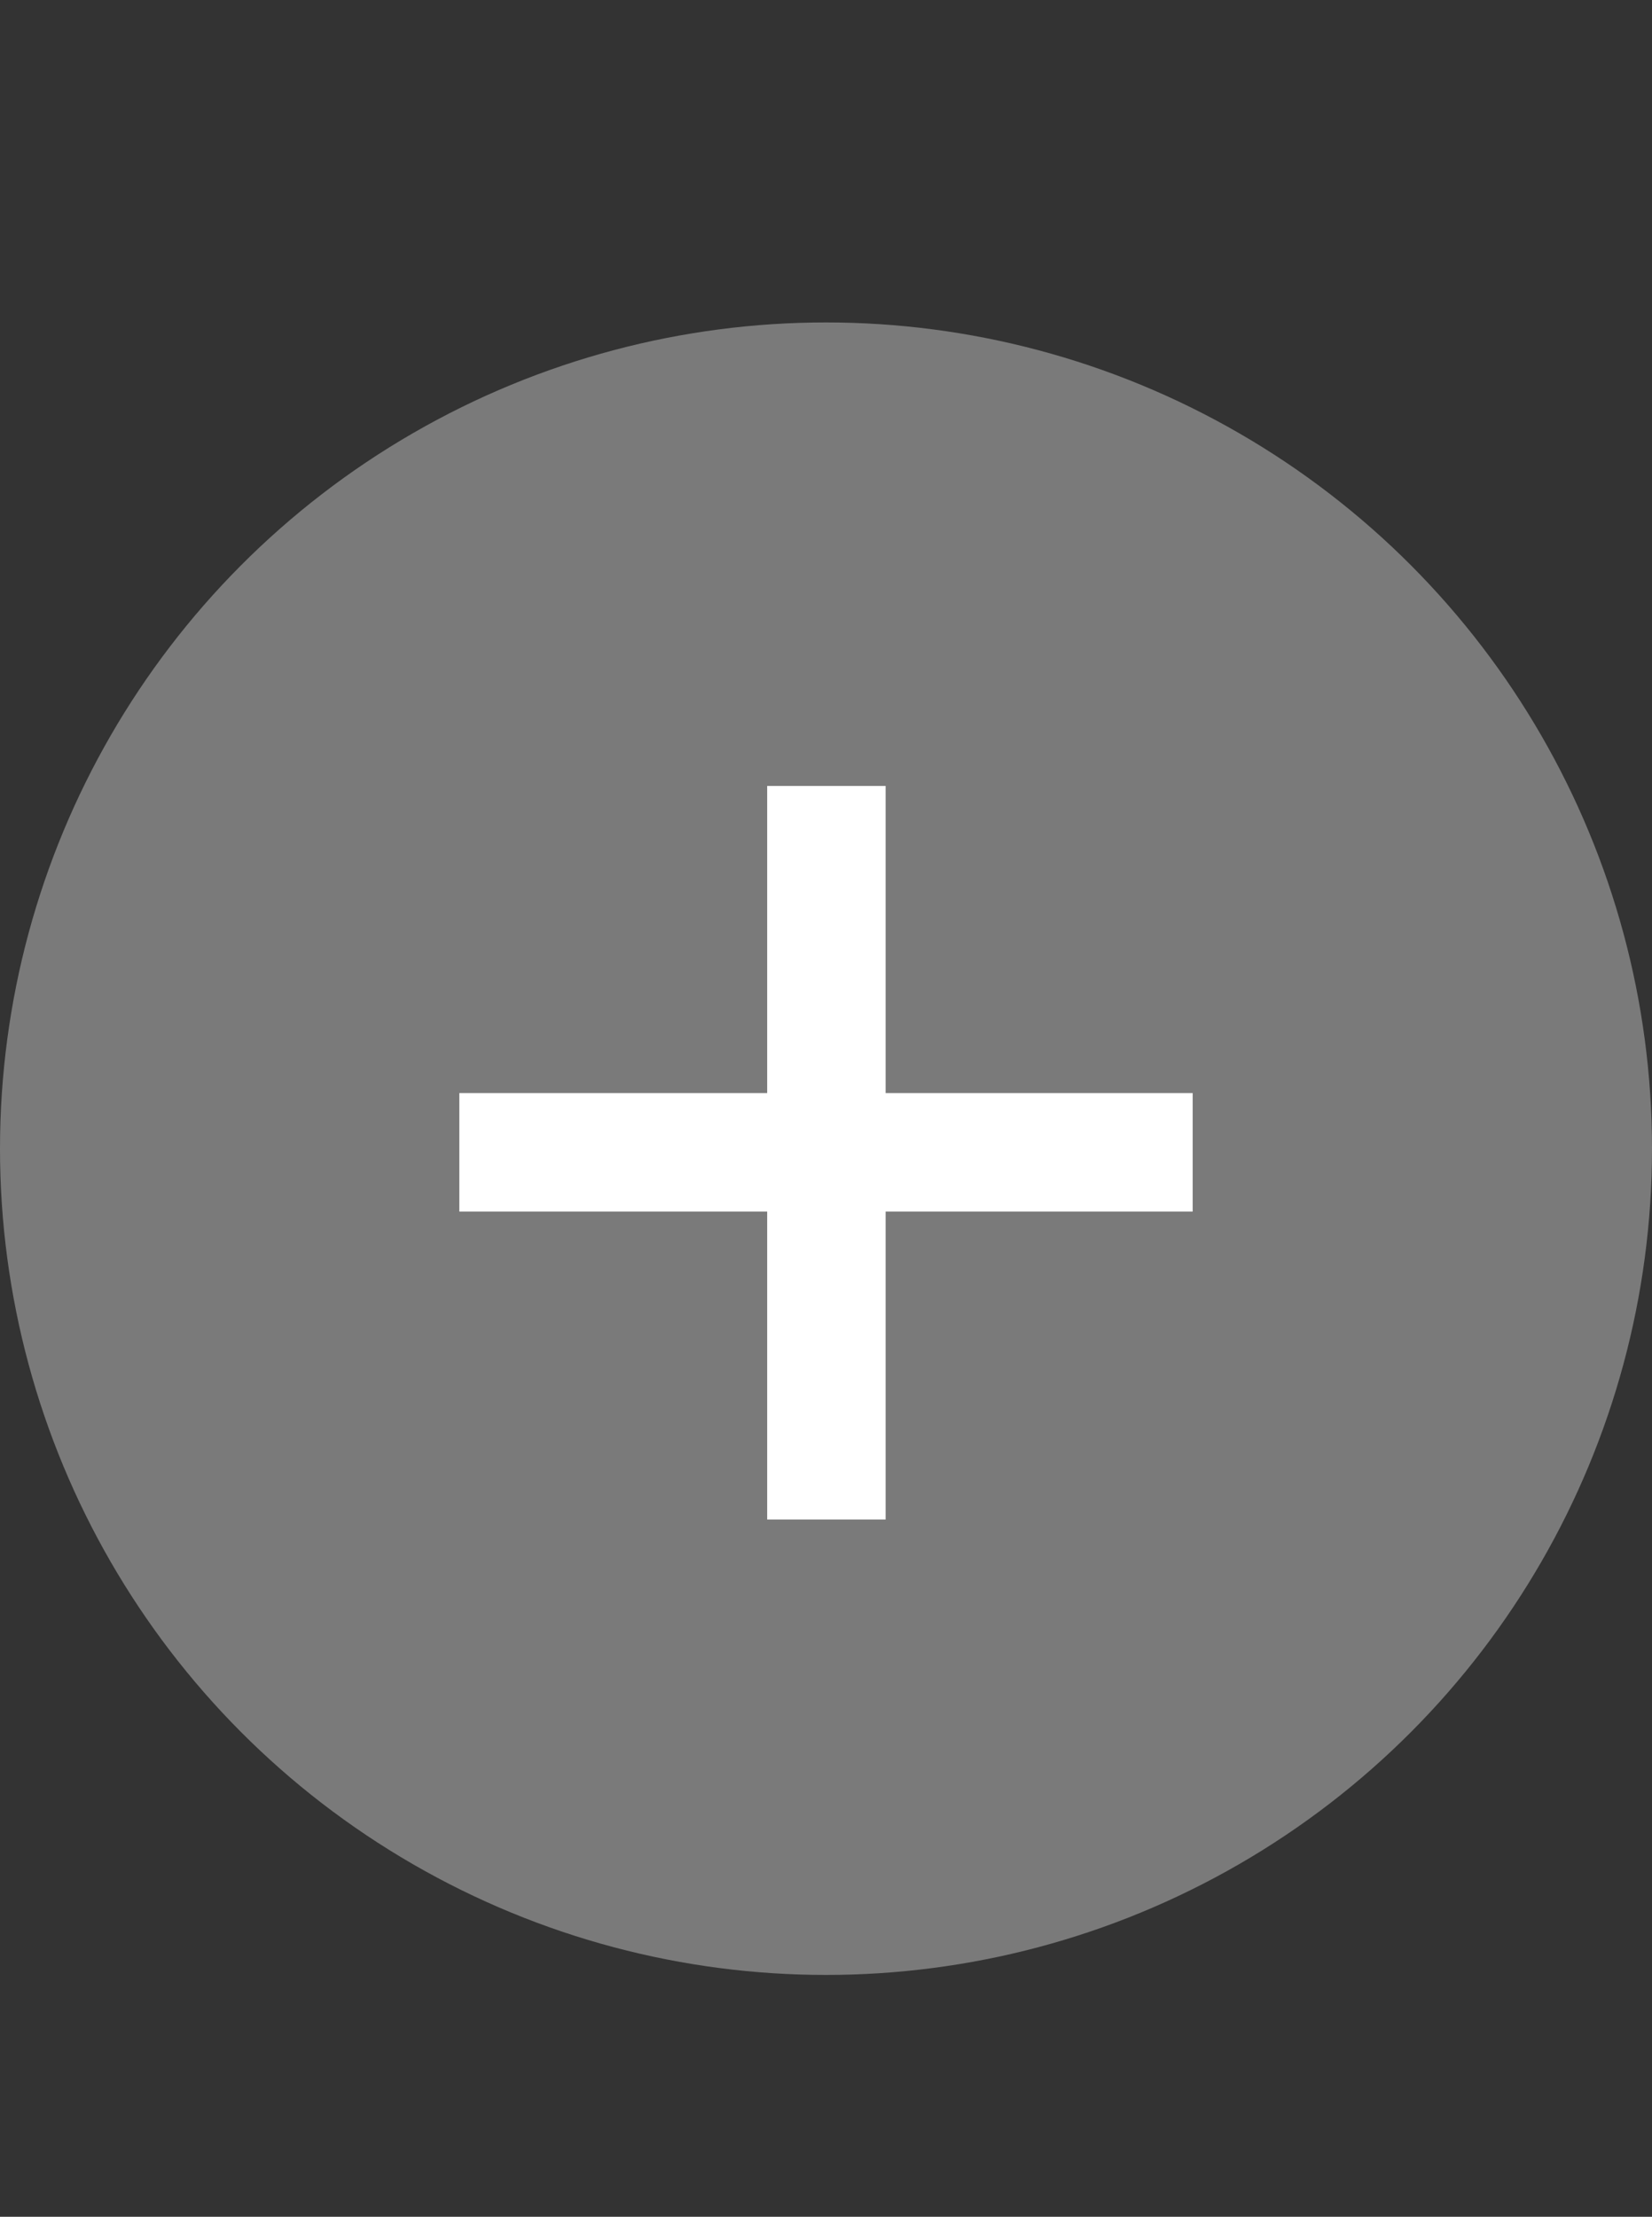 <?xml version="1.0" encoding="UTF-8"?> <svg xmlns="http://www.w3.org/2000/svg" width="41" height="55" viewBox="0 0 41 55" fill="none"><rect x="0" y="0" width="41" height="55" fill="#333333" stroke="none"/><circle cx="20.5" cy="28.5" r="20.5" fill="#7A7A7A"></circle><path d="M19.04 37.7V30.06H11.4V27.12H19.04V19.5H21.98V27.12H29.6V30.06H21.98V37.7H19.04Z" fill="white"></path></svg> 